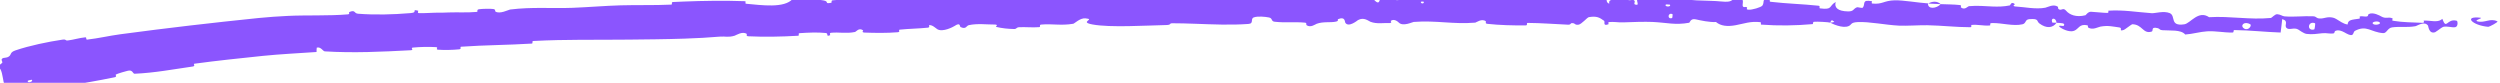<svg width="332" height="11" viewBox="0 0 332 11" fill="none" xmlns="http://www.w3.org/2000/svg">
<path d="M2.068 6.686C3.913 6.058 6.386 5.548 8.272 5.267C8.861 5.179 8.607 5.425 9.016 5.373C9.815 5.273 10.526 5.031 11.319 4.958C11.582 4.935 11.32 5.288 11.594 5.257C13.091 5.089 14.469 4.754 15.971 4.551C22.138 3.723 28.194 3.021 34.354 2.391C35.634 2.26 36.897 2.18 38.156 2.115C40.651 1.988 43.666 2.126 46.203 1.906C46.499 1.88 46.312 1.629 46.367 1.606C47.241 1.245 46.965 1.777 47.547 1.823C49.782 1.999 52.246 1.932 54.397 1.748C54.464 1.743 54.531 1.737 54.598 1.731C55.535 1.647 54.573 1.176 55.529 1.422C55.596 1.439 55.369 1.723 55.628 1.741C56.216 1.781 57.32 1.685 57.775 1.687C58.65 1.693 58.794 1.684 59.618 1.653C60.746 1.613 62.093 1.694 63.301 1.583C63.559 1.558 63.204 1.292 63.617 1.227C64.026 1.163 65.117 1.143 65.489 1.195C65.863 1.246 65.713 1.473 65.78 1.521C66.328 1.927 67.567 1.286 67.733 1.265C70.687 0.901 73.227 1.143 76.013 1.039C78.118 0.959 80.372 0.766 82.38 0.709C84.775 0.642 86.808 0.721 89.129 0.613C89.371 0.602 89.075 0.282 89.371 0.268C89.826 0.247 90.287 0.226 90.752 0.208C93.463 0.1 96.169 0.06 98.886 0.157C99.205 0.169 98.805 0.473 99.124 0.502C101.074 0.673 104.177 1.142 105.283 -0.158C106.604 -0.152 108.203 -0.154 109.387 0.062C110.154 0.201 109.426 0.541 110.355 0.376C110.564 0.339 110.282 0.072 110.596 0.038C111.92 -0.106 113.373 -0.062 114.686 -0.246C114.951 -0.284 114.871 -0.53 114.945 -0.577C115.567 -0.958 116.653 -0.394 116.882 -0.357C118.649 -0.088 119.932 -0.254 121.571 -0.294C121.951 -0.303 121.492 -0.623 121.857 -0.644C123.757 -0.747 125.72 -0.775 127.586 -0.679C128 -0.657 127.628 -0.363 127.826 -0.338C128.7 -0.231 128.878 -0.771 129.718 -0.678C129.895 -0.659 129.802 -0.414 129.835 -0.388C130.349 0.016 130.77 -0.588 130.899 -0.604C132.531 -0.827 133.592 -0.235 135.171 -0.363C135.36 -0.379 134.925 -0.675 135.457 -0.701C138.997 -0.875 142.744 -0.877 146.257 -0.703C146.803 -0.676 146.418 -0.438 146.453 -0.41C147.022 0.023 147.37 -0.58 147.547 -0.606C148.949 -0.795 150.265 -0.32 151.207 -1.046C153.673 -0.988 156.13 -1.035 158.583 -1.067C162.054 -1.112 165.507 -1.126 168.958 -0.771C169.033 -0.764 168.9 -0.47 169.05 -0.458C170.852 -0.301 170.5 -0.755 171.692 -1.316C171.992 -1.457 172.903 -0.786 172.986 -0.737C173.281 -0.556 172.976 -0.119 173.075 -0.084C173.892 0.191 173.752 -1.251 174.855 -1.252C174.889 -1.25 174.744 -0.984 174.837 -0.958C175.125 -0.875 175.409 -0.981 175.689 -0.889C176.327 -0.677 176.56 0.024 177.54 -0.383C177.664 -0.435 177.473 -1.254 178.457 -1.214C178.851 -1.197 180.581 -1.205 181.067 -1.149C181.551 -1.094 181.217 -0.832 181.252 -0.82C182.553 -0.465 182.062 -0.323 182.712 0.197C183.362 0.715 183.188 -0.513 183.454 -0.648C183.723 -0.783 184.681 -0.489 184.914 -0.387C185.148 -0.285 184.854 -0.12 185.062 -0.062C186.447 0.319 185.676 -0.666 186.135 -0.857C187.213 -1.309 188.049 -0.392 189.032 -0.293C189.299 -0.266 189.083 -0.475 189.321 -0.492C190.262 -0.557 190.827 -0.266 191.899 -0.514C192.071 -0.554 192.95 -1.091 193.502 -0.682C193.58 -0.623 193.353 -0.399 193.752 -0.344C194.353 -0.26 195.426 -0.195 196.075 -0.262C196.551 -0.311 196.012 -0.692 196.608 -0.568C196.873 -0.512 196.378 -0.301 196.875 -0.214C197.371 -0.128 198.64 -0.118 199.125 -0.118C199.609 -0.118 199.349 -0.406 199.388 -0.424C199.627 -0.53 200.552 -0.651 200.636 -0.65C204.765 -0.617 208.564 -0.067 212.585 -0.15C212.9 -0.156 212.696 -0.459 212.744 -0.463C213.826 -0.568 212.96 0.211 213.709 0.491C213.62 -0.064 213.981 -0.015 214.622 -0.041C214.684 -0.044 214.749 -0.047 214.817 -0.052C215.184 -0.077 214.989 -0.316 215.023 -0.339C215.573 -0.686 215.942 -0.218 216.038 -0.122C216.391 0.231 216.791 -0.171 217.032 0.065C217.272 0.3 216.703 0.63 217.432 0.639C217.64 0.426 217.11 -0.151 217.665 -0.233C219.761 -0.542 223.652 -0.026 225.332 0.05C227.008 0.126 227.55 0.096 228.525 0.192C230.288 0.365 229.648 -0.067 230.747 -0.24C231.85 -0.413 231.297 0.613 231.451 0.838C231.602 1.063 231.776 0.837 231.966 0.963C232.156 1.089 231.737 1.233 232.189 1.287C232.641 1.341 233.885 0.967 234.049 0.737C234.397 0.25 233.849 -0.277 235.043 -0.074C235.111 -0.062 234.883 0.206 235.146 0.238C237.237 0.485 239.412 0.537 241.5 0.76C241.787 0.791 241.525 1.089 241.692 1.11C243.432 1.335 242.817 0.814 243.783 0.263C243.555 1.015 244.075 1.486 245.398 1.514C246.194 1.532 246.062 1.199 246.581 0.976C246.737 0.909 247.296 1.146 247.4 0.992C247.746 0.492 247.225 -0.085 248.586 0.165C248.646 0.177 248.45 0.451 248.657 0.472C249.991 0.606 250.161 0.079 251.607 0.041C252.74 0.012 254.751 0.372 256.038 0.449C255.995 1.298 257.216 1.126 257.721 0.55C258.558 0.59 259.464 0.574 260.27 0.671C260.548 0.704 260.36 0.946 260.395 0.973C260.925 1.4 261.301 0.838 261.482 0.819C262.604 0.716 263.604 0.824 264.608 0.863C265.355 0.892 266.106 0.882 266.908 0.718C266.974 0.704 267.093 0.117 267.584 0.557C267.616 0.587 266.993 0.843 267.872 0.882C268.751 0.92 270.402 1.27 271.628 1.021C271.925 0.962 272.681 0.498 273.274 0.885C273.353 0.937 273.262 1.104 273.375 1.201C273.742 1.508 273.958 0.917 274.385 1.432C274.814 1.947 275.715 2.345 276.955 2.022C276.994 2.012 277.295 1.546 277.682 1.562C278.302 1.587 279.173 1.704 279.821 1.715C280.13 1.72 279.938 1.422 279.992 1.418C282.073 1.298 283.544 1.591 285.767 1.753C286.177 1.783 287.356 1.408 288.139 1.742C288.994 2.107 288.08 3.527 290.074 3.228C290.886 3.109 291.942 1.305 293.365 2.283C296.173 2.112 298.753 2.655 301.569 2.385C301.697 2.373 302.109 1.873 302.402 1.887C302.843 1.908 303.085 2.152 303.396 2.175C304.716 2.278 305.926 2.102 307.193 2.164C307.683 2.188 307.508 2.43 308.08 2.457C308.66 2.485 309.036 2.169 309.826 2.345C309.969 2.378 310.11 2.444 310.252 2.525C310.713 2.777 311.169 3.18 311.764 3.253C311.806 2.6 312.346 2.627 313.306 2.478C313.489 2.449 313.299 2.217 313.386 2.191C313.731 2.083 314.072 2.28 314.399 2.161C314.478 2.132 314.492 1.909 314.56 1.873C315.137 1.559 316.058 2.086 316.218 2.178C316.821 2.527 317.124 2.244 317.583 2.388C318.059 2.532 317.341 2.676 317.893 2.771C319.028 2.967 320.493 2.975 321.647 3.03C322.107 3.05 321.805 2.74 321.871 2.736C322.778 2.7 323.675 3.026 324.244 2.583C324.277 2.558 324.308 2.53 324.338 2.5C324.917 4.069 324.922 2.381 326.27 2.764C326.377 2.795 326.472 3.528 326.054 3.611C325.636 3.695 325.023 3.433 324.442 3.569C324.403 3.578 324.304 3.639 324.184 3.722C323.89 3.922 323.465 4.25 323.389 4.276C322.554 4.557 322.484 3.47 322.444 3.408C321.973 2.743 320.998 3.441 320.748 3.484C319.596 3.677 318.636 3.496 317.673 3.635C317.046 3.724 316.966 4.433 316.473 4.398C314.85 4.283 314.294 3.276 312.737 4.097C312.409 4.273 312.707 5.057 311.547 4.417C311.474 4.38 310.748 3.884 310.214 4.073C310.171 4.09 310.129 4.111 310.089 4.137C310.026 4.18 310.022 4.407 309.939 4.424C309.372 4.533 309.005 4.344 308.384 4.415C307.771 4.487 307.028 4.598 306.33 4.505C305.899 4.448 305.383 4.014 305.177 3.906C304.609 3.595 303.992 4.068 303.642 3.7C303.297 3.329 304.003 2.796 303.078 2.54C303.029 3.127 302.935 3.729 302.866 4.32C300.811 4.251 298.805 4.015 296.748 3.994C296.494 3.992 296.747 4.314 296.473 4.32C295.315 4.344 294.32 4.096 293.118 4.159C292.194 4.209 291.171 4.521 290.199 4.584C289.624 3.898 288.184 4.095 287.14 4.011C286.774 3.981 286.804 3.802 286.546 3.738C285.57 3.5 286.016 4.104 285.745 4.192C284.585 4.567 284.51 3.218 283.154 3.222C283.082 3.222 282.183 3.921 282.063 3.963C281.287 4.238 281.941 3.71 281.46 3.647C280.579 3.531 279.975 3.347 278.935 3.535C278.634 3.591 277.901 4.023 277.323 3.665C277.247 3.618 277.295 3.382 277.233 3.366C276.118 3.111 276.071 3.856 275.426 4.095C274.78 4.334 273.801 3.799 273.603 3.647C273.084 3.252 274.01 3.491 274.039 3.454C274.383 3.013 273.661 3.075 273.109 3.026C273.044 2.293 272.272 2.321 272.538 2.978C272.568 3.05 272.999 2.99 273.109 3.026C272.61 3.733 271.761 3.808 270.838 3.118C270.407 2.795 270.828 2.438 269.494 2.545C268.889 2.593 269.112 3.101 268.576 3.227C267.366 3.513 265.814 3.026 264.565 3.063C264.55 3.063 264.536 3.064 264.521 3.064C264.064 3.082 264.503 3.366 264.191 3.388C263.362 3.447 262.638 3.226 261.806 3.315C261.73 3.324 261.908 3.616 261.65 3.615C259.692 3.61 257.992 3.393 255.949 3.35C254.963 3.329 253.194 3.455 252.172 3.404C250.4 3.317 248.227 2.858 246.711 2.933C245.721 2.98 245.933 3.272 245.507 3.461C244.682 3.828 243.25 3.119 243.057 3.01C243.051 3.006 243.902 2.954 243.451 2.797C243.193 2.484 243.066 3.009 243.057 3.01C242.93 2.939 241.233 2.844 240.895 2.893C240.711 2.919 240.809 3.195 240.713 3.203C238.438 3.407 236.163 3.436 233.862 3.268C233.822 3.261 233.888 2.957 233.793 2.946C232.462 2.786 231.602 3.145 230.498 3.347C229.395 3.55 228.524 3.46 227.883 2.923C227.052 2.975 225.866 2.721 225.184 2.568C224.501 2.415 224.395 3.008 224.334 3.019C222.448 3.362 221.367 3.001 219.418 2.913C218.492 2.87 216.651 2.922 215.646 2.968C215.226 2.988 214.894 2.956 214.566 2.932C214.276 2.912 213.988 2.898 213.643 2.933C213.544 2.943 213.639 3.21 213.609 3.22C212.787 3.521 213.191 2.881 213.025 2.762C212.423 2.33 212.049 2.099 211.001 2.277C210.76 2.318 210.039 3.237 209.6 3.284C209.028 3.342 209.25 3.012 208.65 3.082C208.599 3.087 208.606 3.294 208.237 3.278C206.526 3.207 204.662 3.053 202.883 3.043C202.64 3.041 202.946 3.373 202.595 3.376C200.948 3.386 199.141 3.345 197.541 3.168C197.146 3.123 197.398 2.898 197.313 2.829C196.792 2.409 196.039 2.996 195.915 3.006C192.972 3.252 190.736 2.684 187.741 2.913C187.576 2.926 186.32 3.556 185.764 3.002C185.726 2.965 185.175 2.399 184.685 2.78C184.655 2.804 184.997 3.096 184.396 3.062C183.792 3.028 182.828 3.215 181.999 2.893C181.734 2.791 181.126 2.227 180.339 2.671C180.285 2.702 179.082 3.709 178.652 3.011C178.583 2.896 178.653 2.157 177.724 2.534C177.546 2.607 177.868 2.772 177.4 2.874C176.68 3.032 175.73 2.833 174.845 3.162C174.688 3.22 174.036 3.722 173.51 3.342C173.428 3.283 173.584 3.036 173.306 3.009C171.981 2.879 170.601 3.048 169.259 2.884C168.783 2.826 169.021 2.426 168.527 2.322C168.036 2.218 167.03 2.121 166.515 2.307C165.999 2.493 166.569 3.124 165.794 3.18C163.403 3.355 161.024 3.238 158.638 3.154C157.667 3.119 156.674 3.09 155.699 3.089C155.198 3.089 155.617 3.309 154.879 3.325C152.16 3.383 147.474 3.685 145.104 3.253C143.206 2.907 145.579 2.562 144.13 2.435C143.429 2.375 142.693 3.13 142.525 3.157C140.885 3.43 139.736 3.13 138.258 3.265C137.953 3.294 138.26 3.586 138.001 3.606C137.113 3.68 136.176 3.569 135.328 3.615C134.948 3.636 135.024 3.863 134.673 3.854C133.833 3.836 133.089 3.759 132.266 3.567C132.191 3.549 132.686 3.252 132.066 3.257C131.06 3.267 129.809 3.09 128.659 3.34C128.318 3.415 128.319 3.937 127.572 3.597C127.416 3.526 127.595 2.893 126.751 3.459C126.609 3.553 125.19 4.325 124.467 3.874C124.277 3.756 123.786 3.256 123.377 3.349C123.321 3.363 123.554 3.637 123.213 3.675C122.009 3.801 120.748 3.809 119.513 3.934C119.185 3.968 119.684 4.243 119.194 4.284C117.841 4.399 116.148 4.377 114.824 4.327C114.337 4.308 114.665 4.058 114.629 4.032C114.043 3.625 113.722 4.21 113.534 4.249C112.366 4.487 111.451 4.246 110.373 4.352C110.075 4.381 110.296 4.648 110.237 4.674C109.622 4.933 110.07 4.426 109.675 4.385C108.573 4.267 107.344 4.329 106.242 4.4C105.835 4.427 106.305 4.729 105.937 4.75C103.775 4.876 101.516 4.922 99.398 4.819C98.998 4.799 99.24 4.546 99.155 4.493C98.572 4.122 97.753 4.684 97.56 4.741C96.688 5.003 96.35 4.799 95.569 4.866C94.13 4.993 92.517 5.076 90.925 5.13C88.356 5.218 85.74 5.236 83.544 5.26C78.896 5.313 75.268 5.213 70.839 5.442C70.556 5.457 70.853 5.771 70.611 5.788C67.479 5.986 64.383 5.98 61.251 6.203C60.992 6.221 61.378 6.514 60.963 6.553C60.12 6.635 59.041 6.663 58.18 6.601C57.761 6.571 58.308 6.283 57.887 6.258C56.902 6.201 55.85 6.224 54.844 6.318C54.445 6.356 54.997 6.61 54.613 6.665C54.586 6.669 54.556 6.671 54.52 6.673C50.705 6.873 46.966 7.057 43.139 6.822C42.873 6.806 42.617 6.176 42.066 6.326C42.033 6.505 42.046 6.714 42.037 6.905C39.628 7.072 37.219 7.187 34.957 7.416C31.913 7.734 28.869 8.046 25.821 8.461C25.592 8.492 26.036 8.772 25.592 8.834C23.017 9.199 20.546 9.676 17.88 9.793C17.615 9.805 17.646 9.192 16.897 9.416C16.764 9.455 15.629 9.741 15.357 9.924C15.32 9.951 15.579 10.187 15.212 10.263C13.077 10.703 10.835 11.095 8.692 11.415C8.347 11.466 8.64 11.093 8.394 11.127C6.632 11.375 4.842 12.069 3.163 12.282C2.041 12.426 2.288 11.818 1.562 11.513C1.461 11.469 0.787 11.674 0.66 11.407C0.338 10.734 0.419 9.855 0.037 9.15C-0.047 8.997 -0.916 9.482 -0.498 8.909C-0.471 8.87 0.174 8.515 0.299 8.33C0.386 8.201 0.084 7.983 0.287 7.79C0.489 7.597 0.836 7.751 1.19 7.494C1.546 7.235 1.277 6.957 2.068 6.686ZM222.111 1.883C221.482 1.586 221.37 2.631 222.06 2.393C222.093 2.38 222.144 1.898 222.111 1.883ZM298.833 3.226C298.016 2.745 297.434 3.411 298.01 3.781C298.582 4.15 299.085 3.371 298.833 3.226ZM307.438 3.09C306.477 2.702 306.293 4.183 307.333 3.908C307.395 3.892 307.494 3.112 307.438 3.09ZM4.214 10.586C4.203 10.575 3.71 10.697 3.701 10.714C3.531 11.107 4.513 10.862 4.214 10.586ZM315.975 2.936C315.677 2.727 314.797 2.936 315.167 3.195C315.472 3.404 316.345 3.195 315.975 2.936ZM189.053 0.219C189.044 0.203 188.674 0.185 188.682 0.273C188.703 0.558 189.218 0.483 189.053 0.219ZM330.445 3.562C328.31 3.382 327.083 2.084 329.405 2.356C329.826 2.406 328.473 2.694 329.004 2.836C329.975 3.094 330.672 2.363 331.65 2.833C331.827 2.919 330.567 3.575 330.441 3.564C330.443 3.563 330.444 3.563 330.445 3.562ZM221.769 0.619C221.756 0.605 221.248 0.583 221.235 0.596C220.954 0.924 221.979 0.969 221.769 0.619ZM167.598 -0.477C167.571 -0.507 166.384 -0.527 166.349 -0.499C165.736 0.048 168.126 0.09 167.598 -0.477ZM256.057 0.472C256.62 0.148 257.283 0.122 257.719 0.55C257.167 0.517 256.613 0.503 256.057 0.472Z" fill="#8B55FE"/>
</svg>
